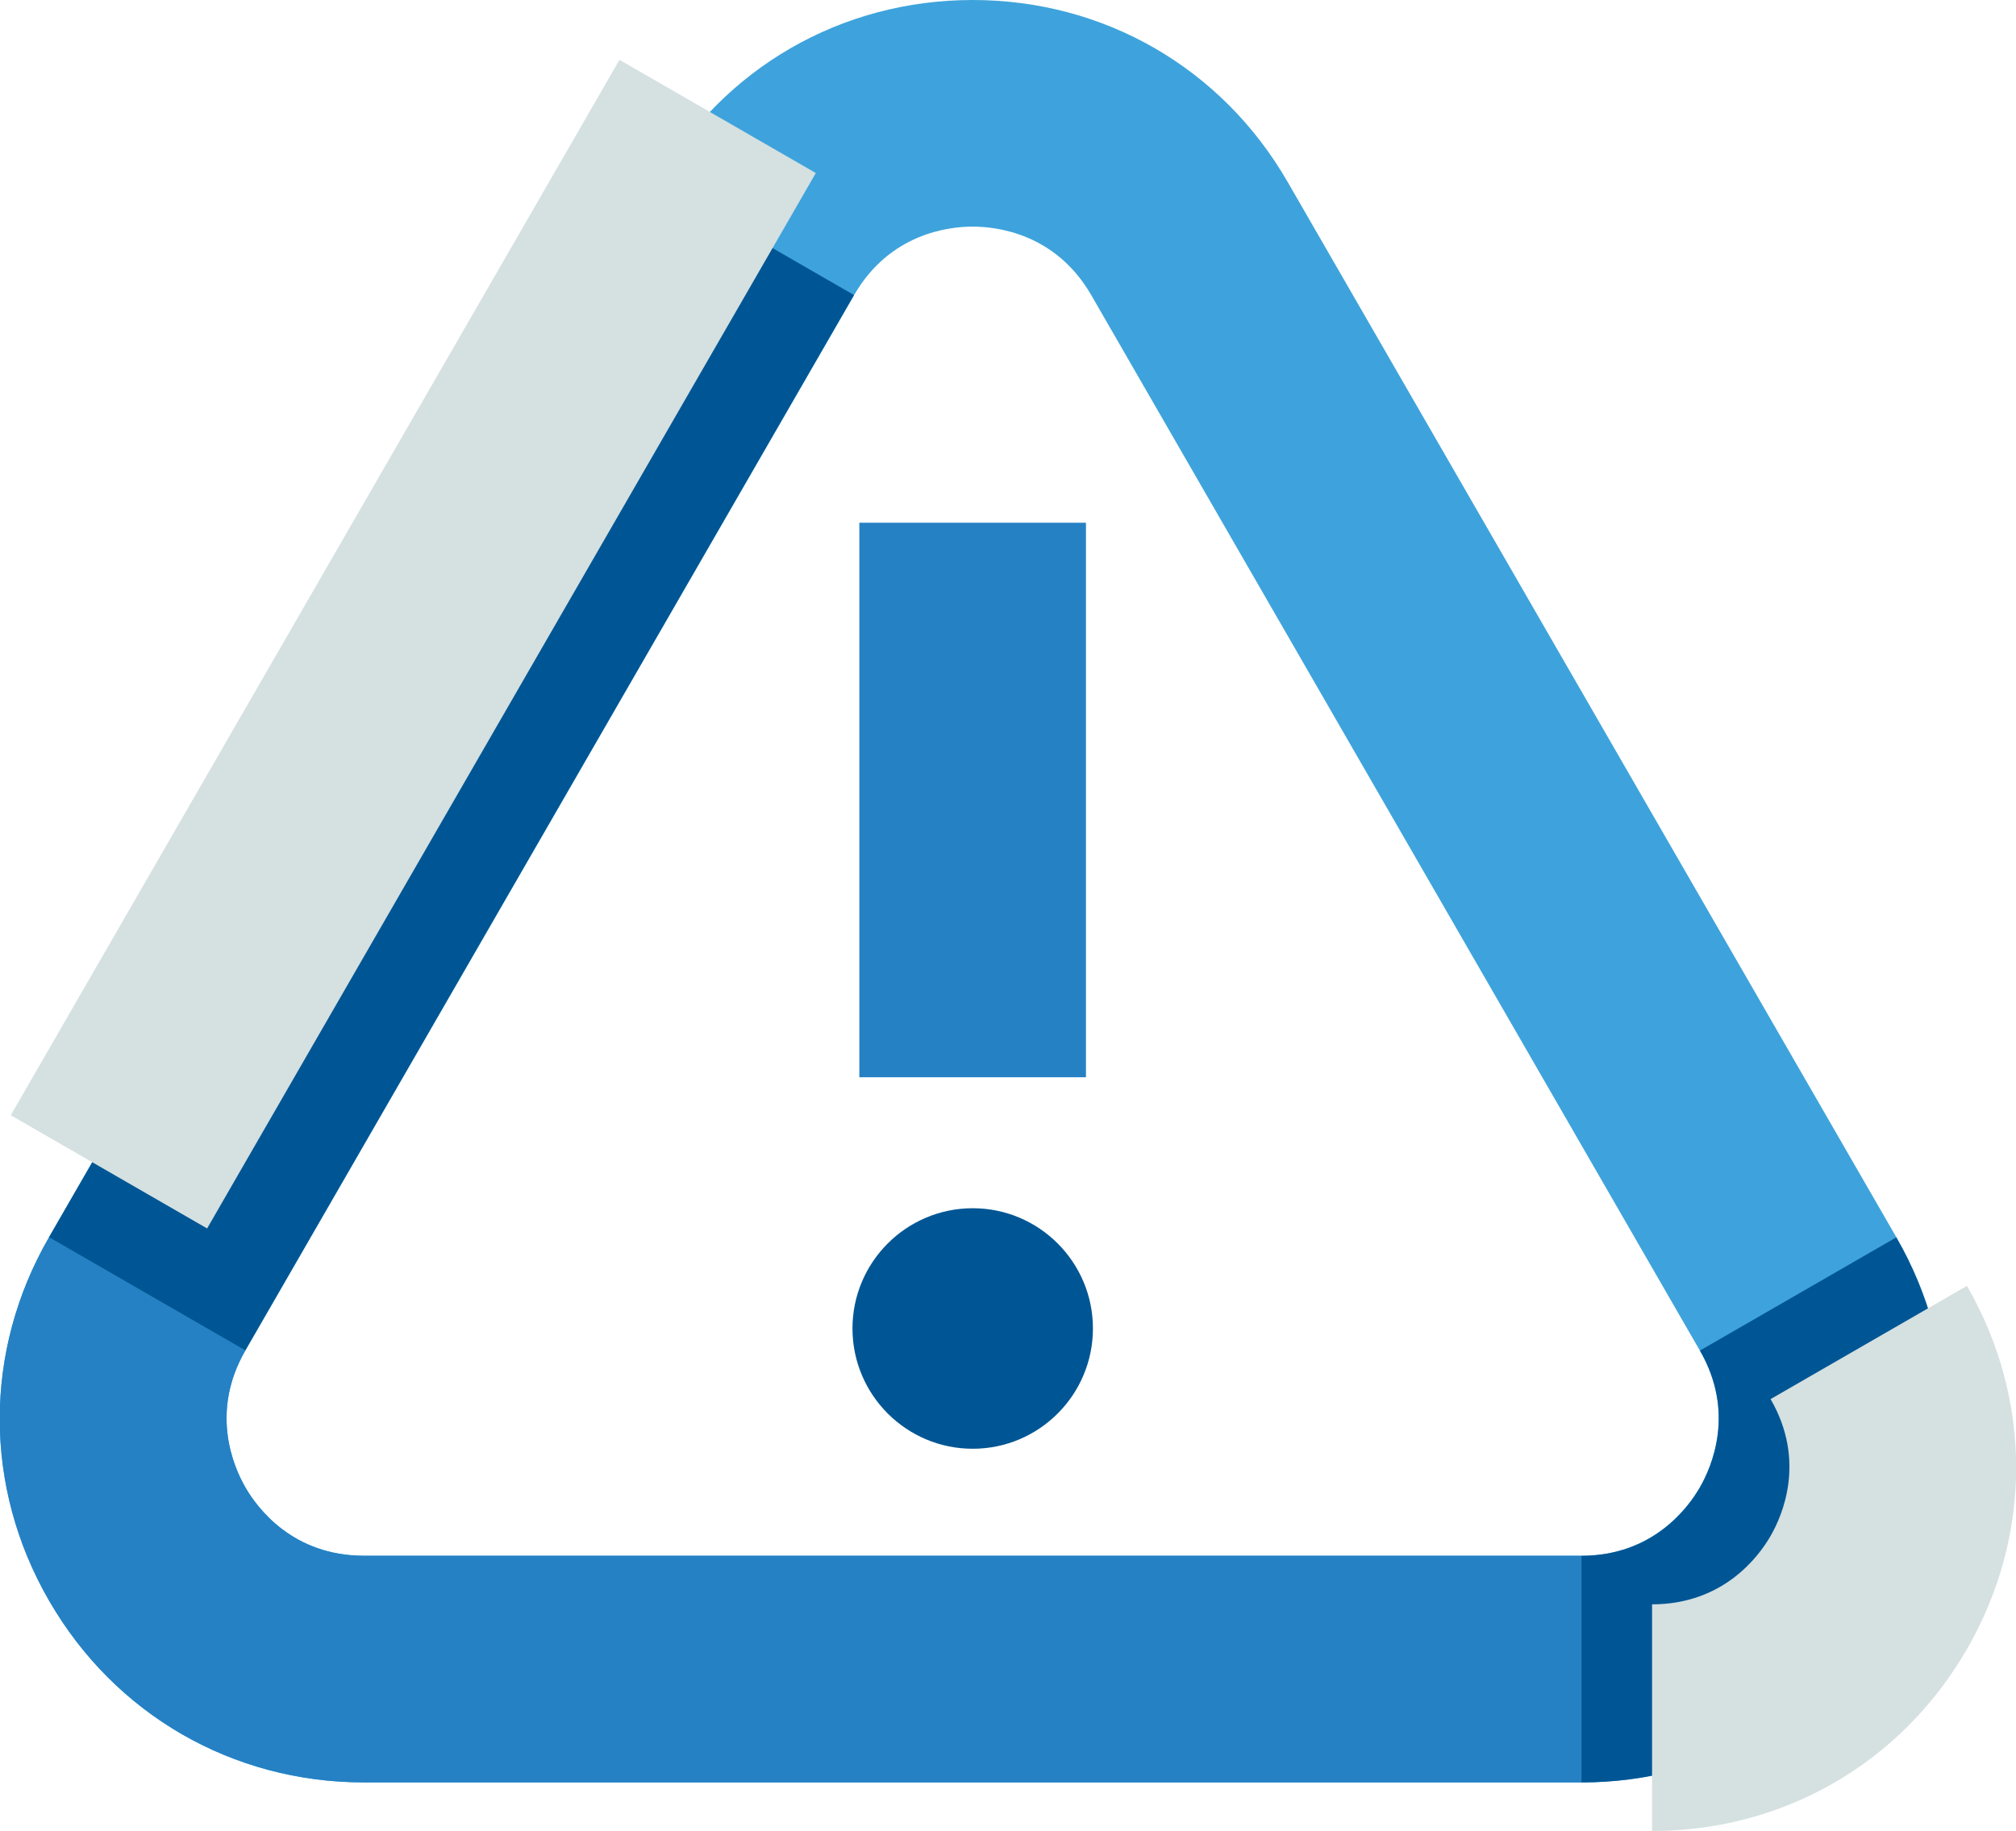 <?xml version="1.0" encoding="UTF-8"?>
<svg xmlns="http://www.w3.org/2000/svg" id="Layer_2" viewBox="0 0 362.11 328.93">
  <defs>
    <style>.cls-1{fill:#2581c4;}.cls-1,.cls-2,.cls-3,.cls-4{stroke-width:0px;}.cls-2{fill:#3ea3dc;}.cls-3{fill:#d5e0e1;}.cls-4{fill:#005694;}</style>
  </defs>
  <path class="cls-4" d="M174.72,217.06c-11.93,0-21.6,9.7-21.6,21.6,0,11.91,9.67,21.61,21.6,21.61s21.59-9.7,21.59-21.61-9.67-21.6-21.59-21.6Z"></path>
  <rect class="cls-1" x="154.35" y="93.91" width="40.71" height="99.62"></rect>
  <path class="cls-2" d="M284.05,320.21H65.37c-23.6,0-44.74-12.2-56.55-32.64-11.81-20.44-11.82-44.84-.02-65.29L118.14,32.68C129.94,12.22,151.09,0,174.71,0s44.77,12.22,56.57,32.68l109.34,189.6c11.79,20.45,11.78,44.85-.02,65.29-11.81,20.44-32.95,32.64-56.55,32.64ZM174.71,40.71c-4.27,0-14.9,1.2-21.3,12.31L44.07,242.62c-6.4,11.1-2.12,20.89,0,24.58,2.13,3.7,8.48,12.29,21.29,12.29h218.67c12.81,0,19.16-8.59,21.29-12.29,2.13-3.7,6.41-13.49,0-24.58L196.01,53.02c-6.41-11.11-17.03-12.31-21.3-12.31Z"></path>
  <path class="cls-4" d="M284.05,320.21v-40.71c12.81,0,19.16-8.59,21.29-12.29,2.13-3.7,6.41-13.49,0-24.58l35.27-20.34c11.79,20.45,11.78,44.85-.02,65.29-11.81,20.44-32.95,32.64-56.55,32.64Z"></path>
  <path class="cls-3" d="M296.74,328.93v-40.71c12.81,0,19.16-8.59,21.29-12.29,2.13-3.69,6.41-13.49,0-24.58l35.27-20.34c11.79,20.45,11.78,44.85-.02,65.29-11.81,20.44-32.95,32.64-56.55,32.64Z"></path>
  <path class="cls-1" d="M284.05,320.21H65.37c-23.6,0-44.74-12.2-56.55-32.64-11.81-20.44-11.82-44.84-.02-65.29l35.27,20.34c-6.4,11.1-2.12,20.89,0,24.58,2.13,3.7,8.48,12.29,21.29,12.29h218.67v40.71Z"></path>
  <rect class="cls-4" x="-28.33" y="117.29" width="218.87" height="40.71" transform="translate(-78.66 139.14) rotate(-60.03)"></rect>
  <rect class="cls-3" x="-35.2" y="95.37" width="218.87" height="40.71" transform="translate(-63.1 122.22) rotate(-60.03)"></rect>
</svg>
